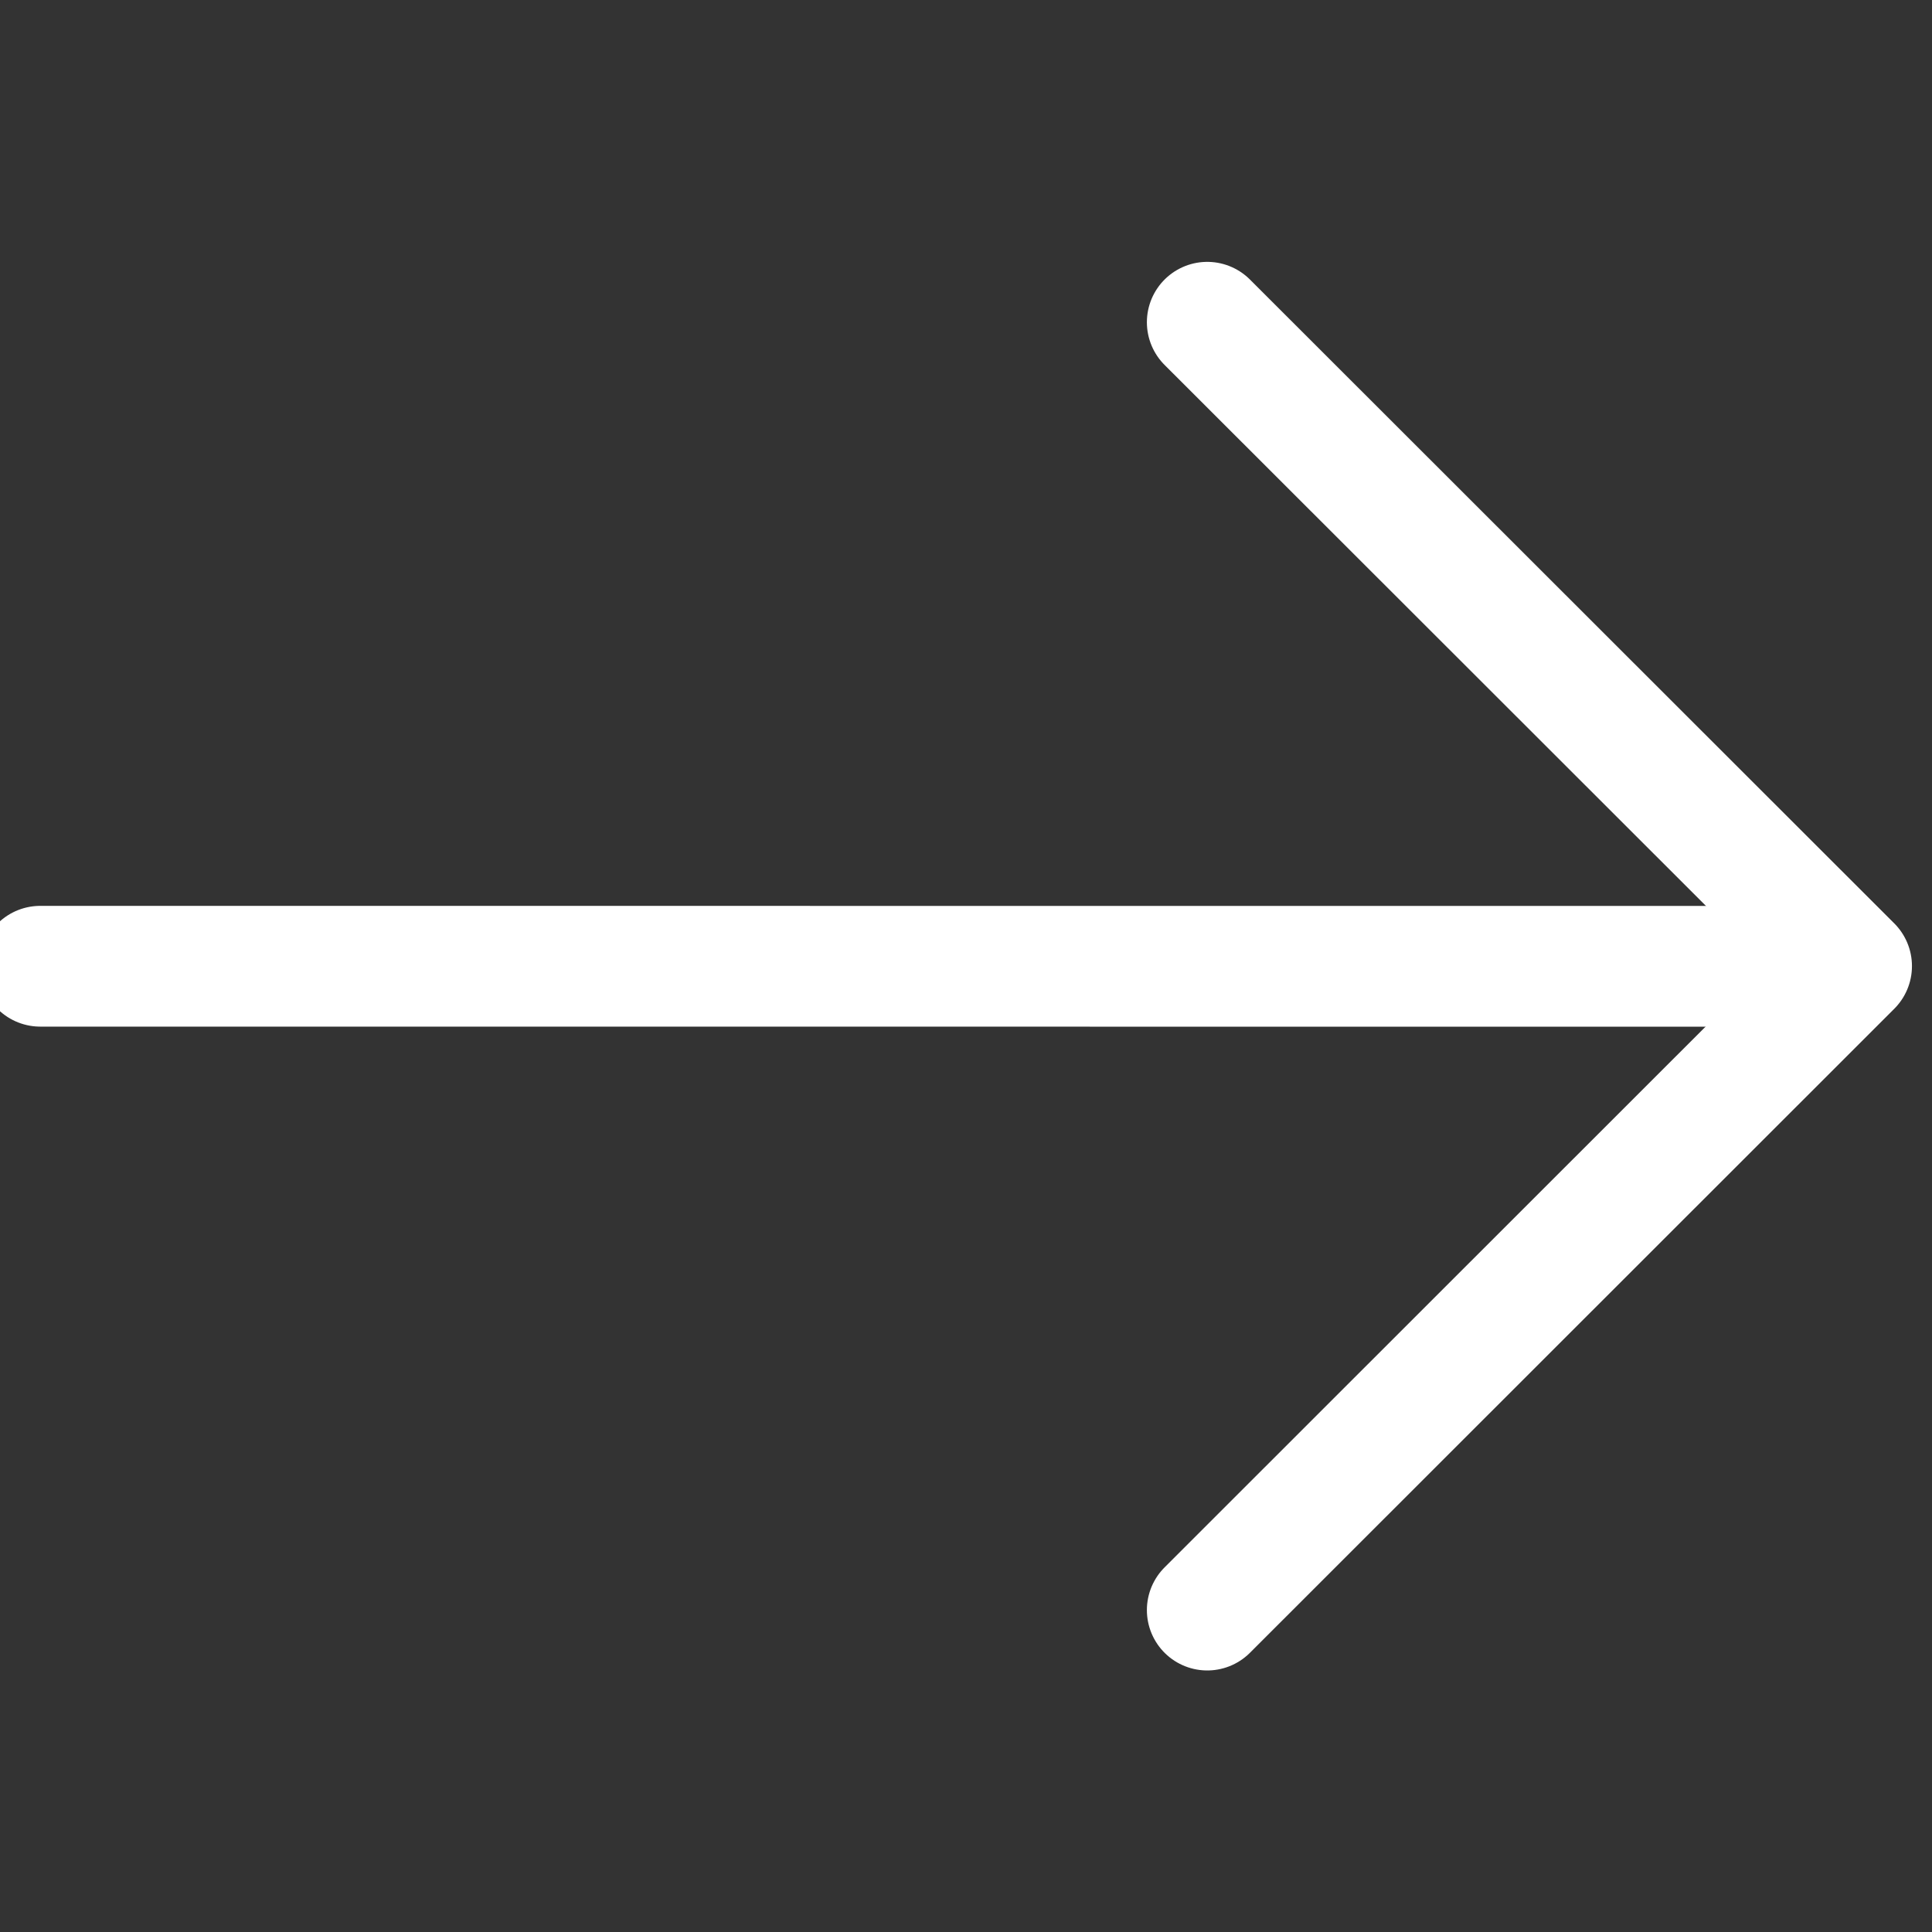 <?xml version="1.0" encoding="UTF-8"?>
<svg width="24px" height="24px" viewBox="0 0 24 24" version="1.1" xmlns="http://www.w3.org/2000/svg" xmlns:xlink="http://www.w3.org/1999/xlink">
    <rect x="0" y="0" width="24" height="24" fill="#333333" stroke="none"/>
    <g id="icon/24/iconLongArrowR/White" stroke="none" stroke-width="1" fill="none" fill-rule="evenodd">
        <g id="icon" transform="translate(0, 4)" stroke="#ffffff" stroke-linecap="round" stroke-linejoin="round" stroke-width="1.5">
            <polyline id="Path" points="14.997 0.003 23.001 8.001 14.997 16.001"></polyline>
            <line x1="0.5" y1="8.003" x2="22.5" y2="8.002" id="Path" transform="translate(11.5, 8.003) scale(1, -1) translate(-11.5, -8.003) "></line>
        </g>
    </g>
</svg>